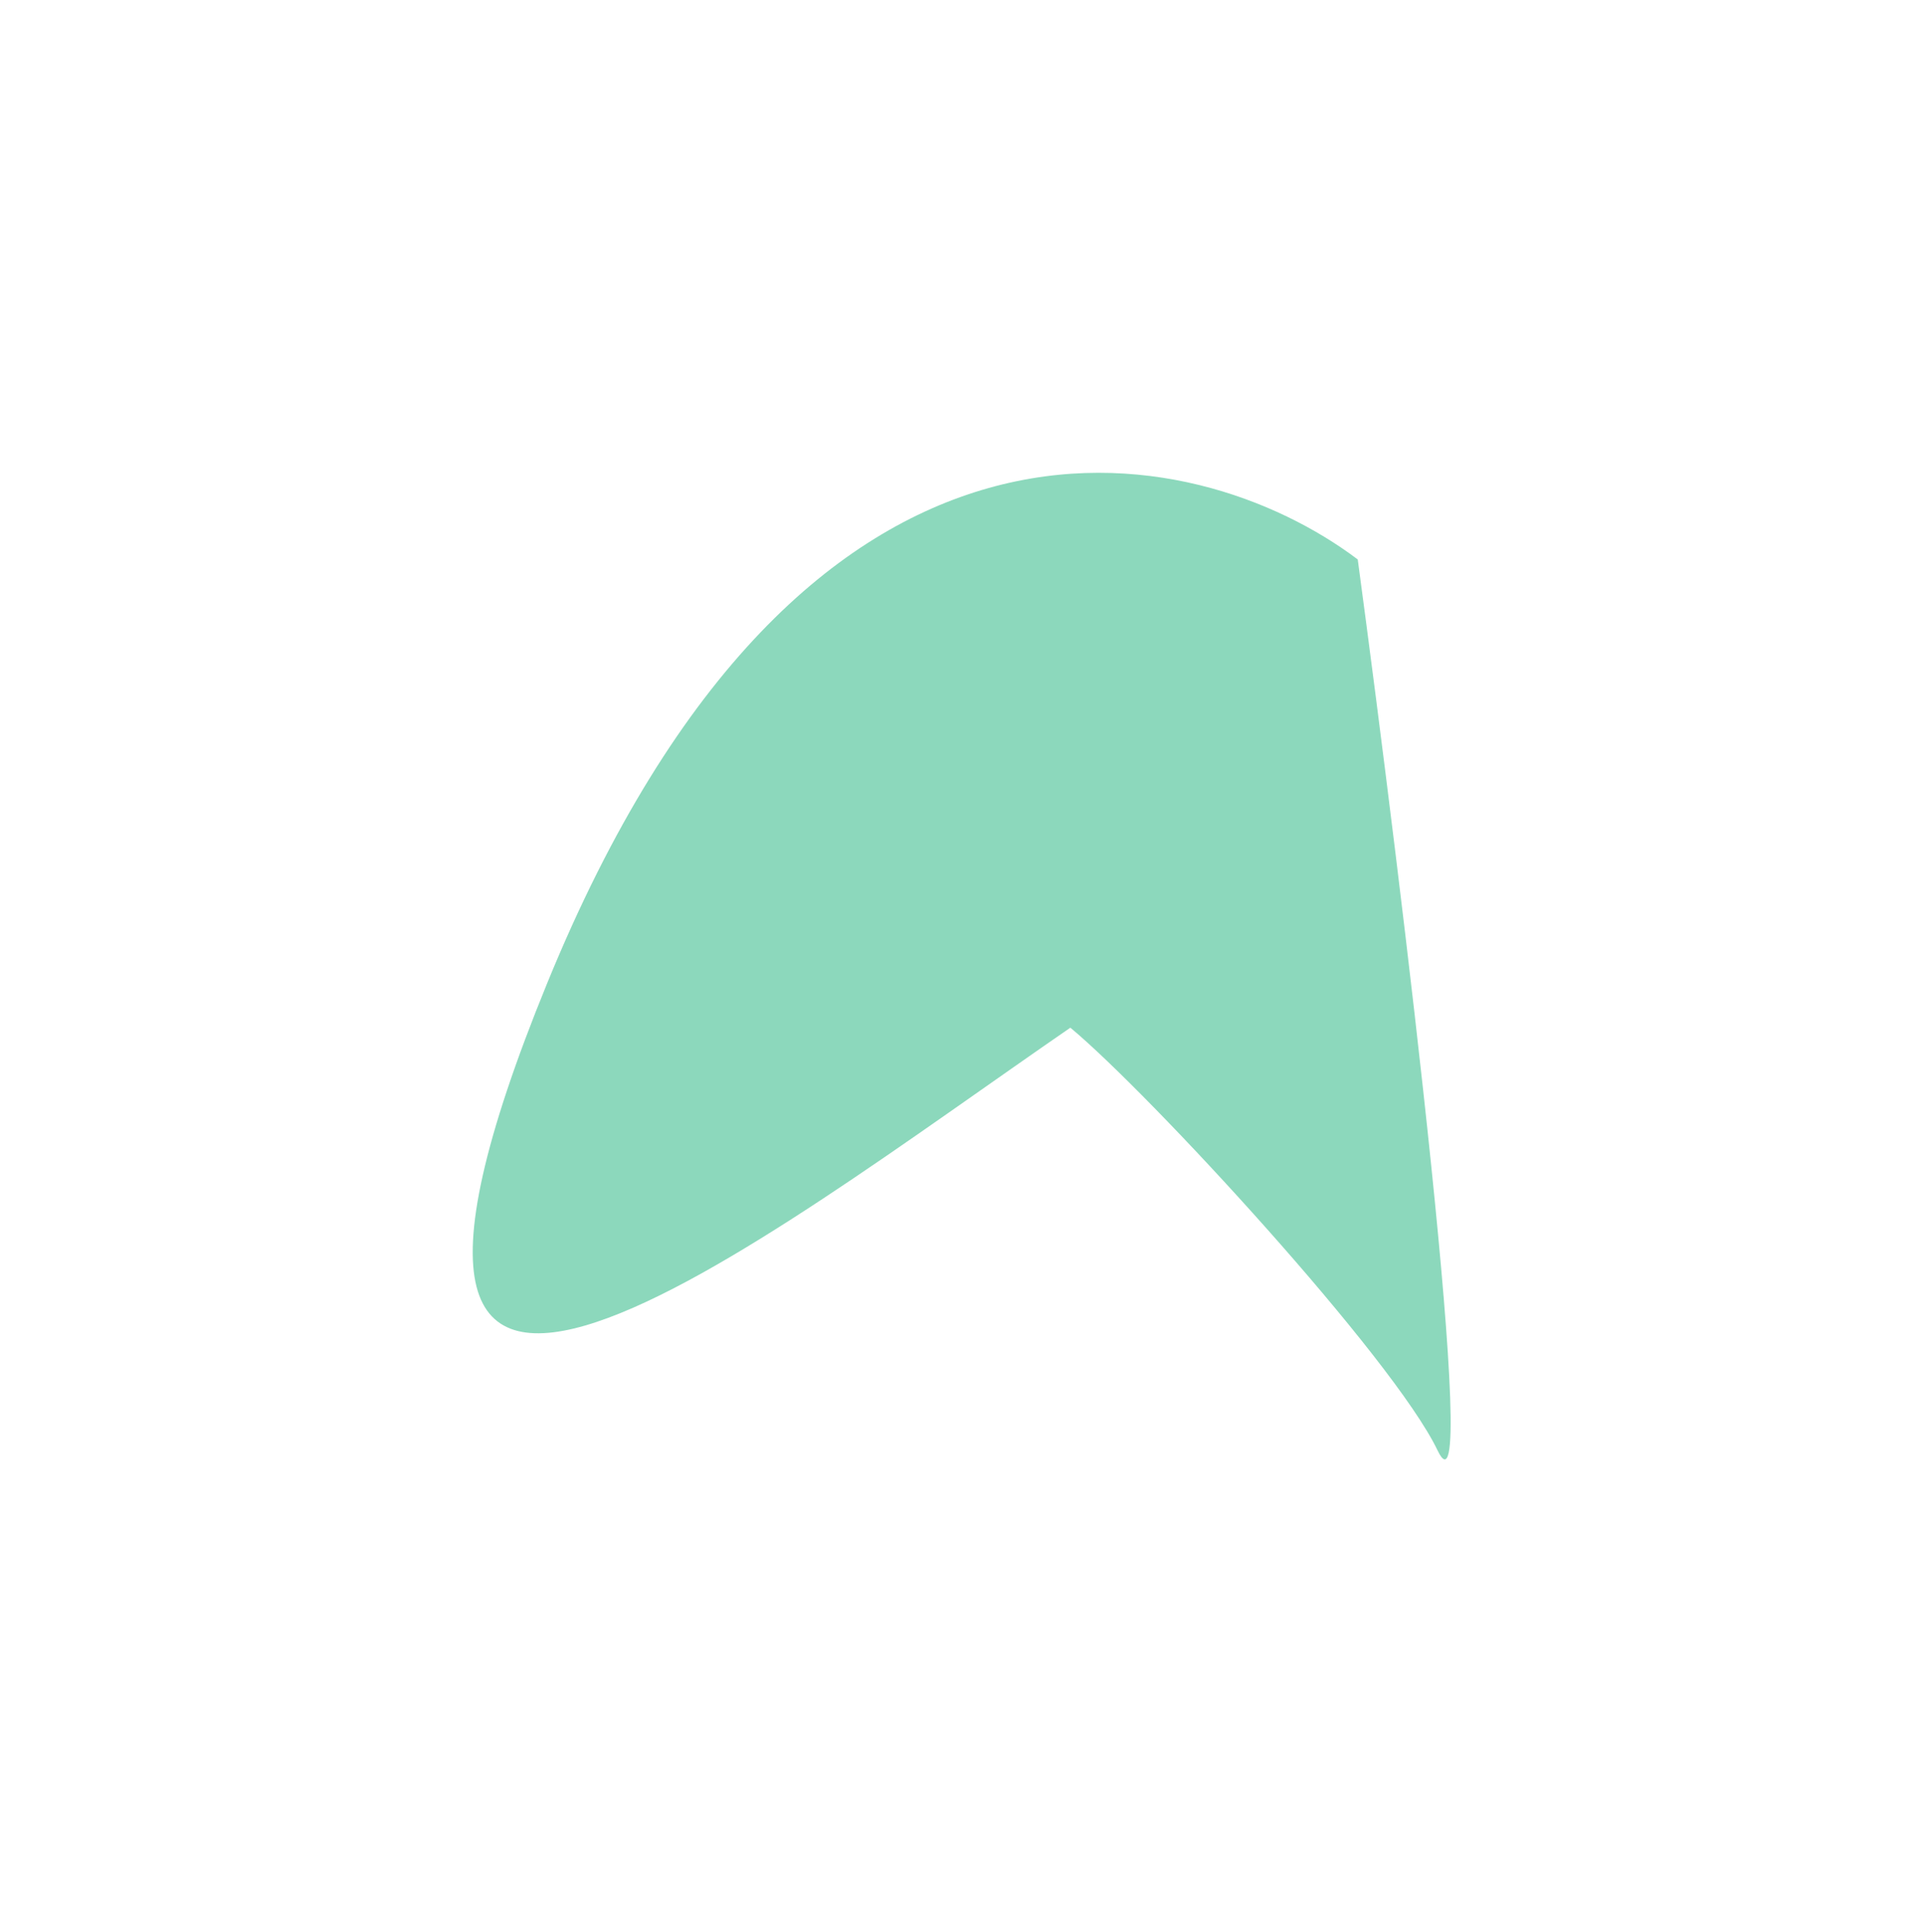 <svg width="1221" height="1226" viewBox="0 0 1221 1226" fill="none" xmlns="http://www.w3.org/2000/svg">
<g filter="url(#filter0_fn_131_10709)">
<path d="M347.299 623.732C183.016 1025.25 484.094 786.388 679.263 652.084C729.151 693.458 884.155 861.537 912.309 920.312C940.463 979.086 890.266 567.923 861.648 354.995C758.649 277.274 511.581 222.21 347.299 623.732Z" fill="#8CD8BC" style="mix-blend-mode:hard-light"/>
</g>
<defs>
<filter id="filter0_fn_131_10709" x="0" y="0" width="1220.61" height="1226" filterUnits="userSpaceOnUse" color-interpolation-filters="sRGB">
<feFlood flood-opacity="0" result="BackgroundImageFix"/>
<feBlend mode="normal" in="SourceGraphic" in2="BackgroundImageFix" result="shape"/>
<feGaussianBlur stdDeviation="150" result="effect1_foregroundBlur_131_10709"/>
<feTurbulence type="fractalNoise" baseFrequency="2 2" stitchTiles="stitch" numOctaves="3" result="noise" seed="109" />
<feColorMatrix in="noise" type="luminanceToAlpha" result="alphaNoise" />
<feComponentTransfer in="alphaNoise" result="coloredNoise1">
<feFuncA type="discrete" tableValues="1 1 1 1 1 1 1 1 1 1 1 1 1 1 1 1 1 1 1 1 1 1 1 1 1 1 1 1 1 1 1 1 1 1 1 1 1 1 1 1 1 1 1 1 1 1 1 1 1 1 1 0 0 0 0 0 0 0 0 0 0 0 0 0 0 0 0 0 0 0 0 0 0 0 0 0 0 0 0 0 0 0 0 0 0 0 0 0 0 0 0 0 0 0 0 0 0 0 0 0 "/>
</feComponentTransfer>
<feComposite operator="in" in2="effect1_foregroundBlur_131_10709" in="coloredNoise1" result="noise1Clipped" />
<feFlood flood-color="rgba(0, 0, 0, 0.25)" result="color1Flood" />
<feComposite operator="in" in2="noise1Clipped" in="color1Flood" result="color1" />
<feMerge result="effect2_noise_131_10709">
<feMergeNode in="effect1_foregroundBlur_131_10709" />
<feMergeNode in="color1" />
</feMerge>
</filter>
</defs>
</svg>
